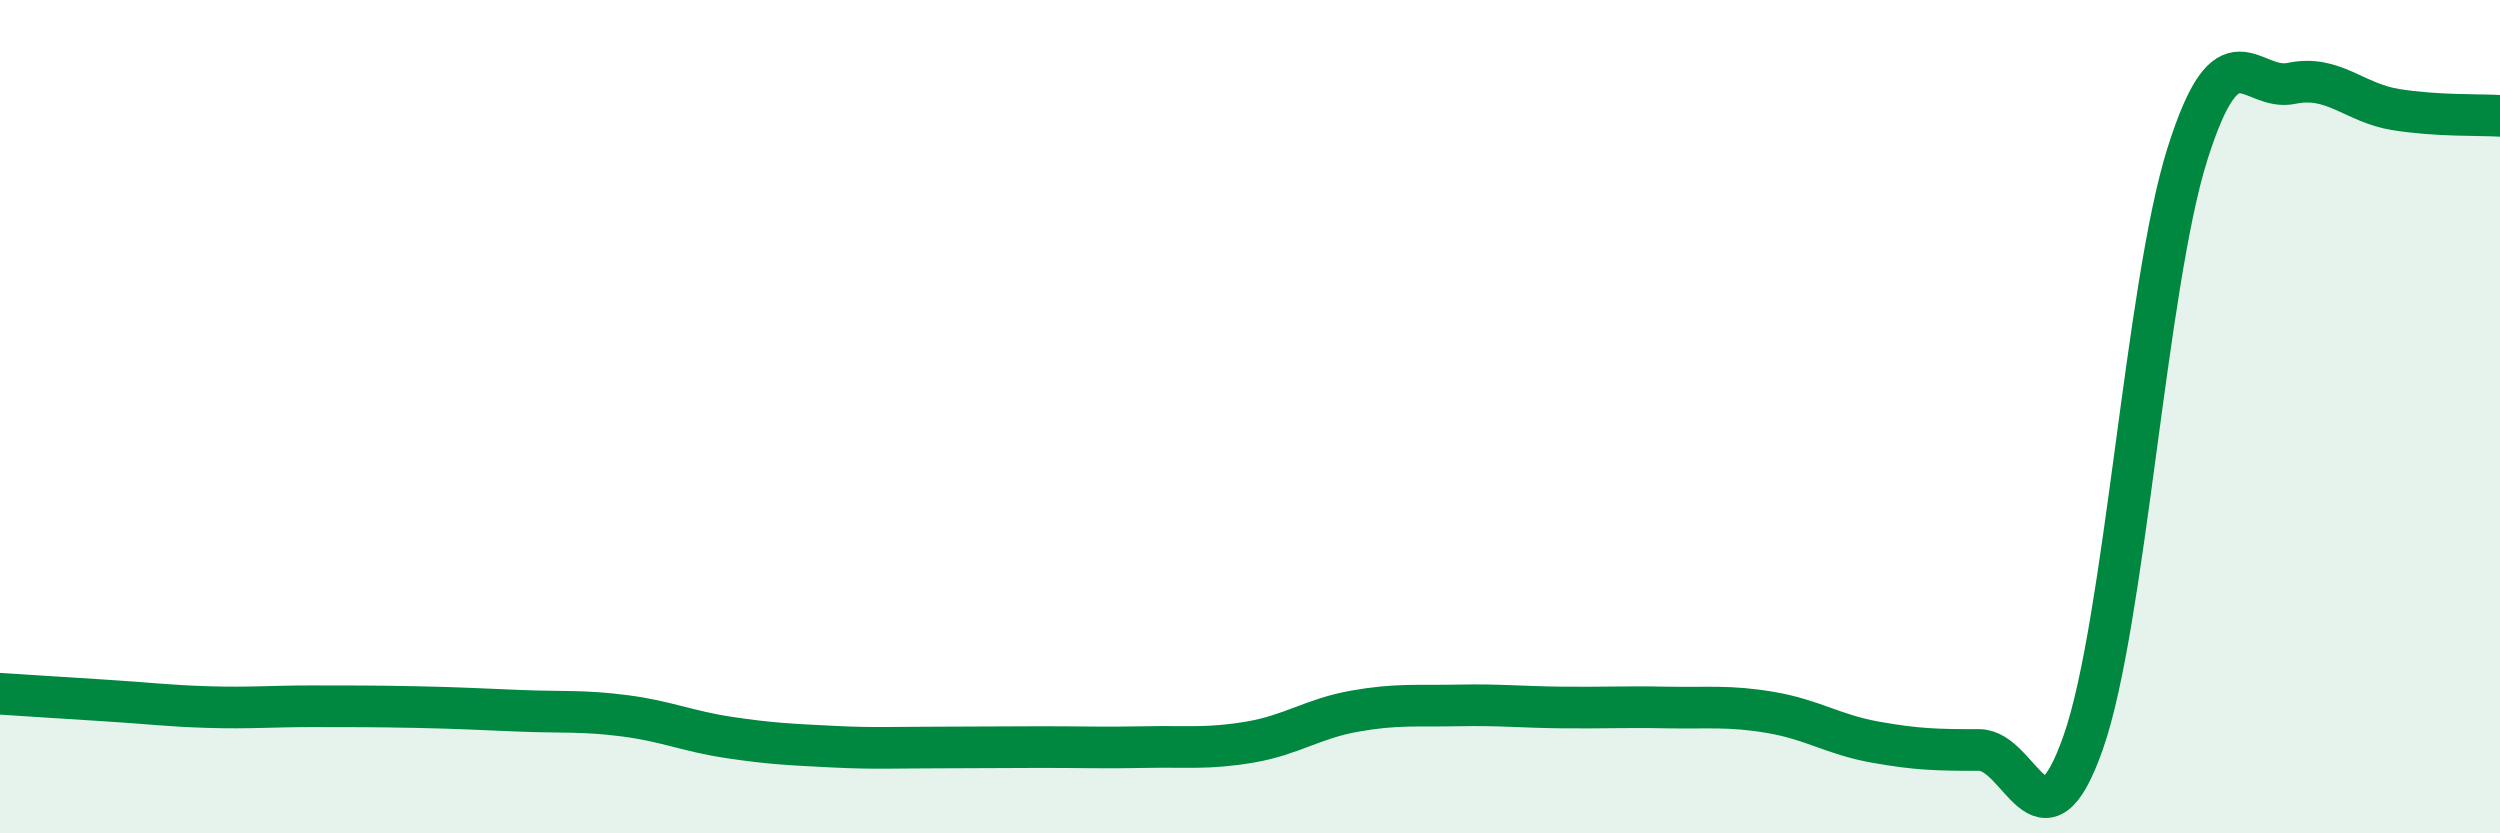 
    <svg width="60" height="20" viewBox="0 0 60 20" xmlns="http://www.w3.org/2000/svg">
      <path
        d="M 0,16.65 C 0.5,16.68 1.5,16.75 2.5,16.81 C 3.5,16.87 4,16.94 5,16.97 C 6,17 6.5,16.95 7.5,16.95 C 8.5,16.95 9,16.95 10,16.97 C 11,16.99 11.5,17.02 12.5,17.06 C 13.5,17.1 14,17.05 15,17.18 C 16,17.31 16.5,17.55 17.5,17.7 C 18.5,17.85 19,17.87 20,17.92 C 21,17.97 21.5,17.94 22.5,17.94 C 23.5,17.94 24,17.93 25,17.93 C 26,17.93 26.5,17.95 27.5,17.93 C 28.5,17.91 29,17.98 30,17.81 C 31,17.64 31.5,17.25 32.5,17.07 C 33.5,16.89 34,16.95 35,16.93 C 36,16.91 36.5,16.97 37.5,16.98 C 38.5,16.99 39,16.96 40,16.98 C 41,17 41.5,16.93 42.5,17.1 C 43.5,17.27 44,17.63 45,17.81 C 46,17.99 46.5,18 47.5,18 C 48.5,18 49,20.67 50,17.81 C 51,14.95 51.5,6.85 52.5,3.69 C 53.5,0.53 54,2.21 55,2 C 56,1.79 56.5,2.47 57.5,2.63 C 58.5,2.79 59.5,2.75 60,2.78L60 20L0 20Z"
        fill="#008740"
        opacity="0.1"
        stroke-linecap="round"
        stroke-linejoin="round"
      />
      <path
        d="M 0,16.65 C 0.5,16.68 1.5,16.75 2.5,16.81 C 3.5,16.87 4,16.94 5,16.97 C 6,17 6.5,16.95 7.5,16.95 C 8.5,16.95 9,16.95 10,16.97 C 11,16.99 11.5,17.02 12.5,17.06 C 13.5,17.1 14,17.05 15,17.18 C 16,17.31 16.5,17.55 17.5,17.7 C 18.5,17.85 19,17.87 20,17.92 C 21,17.97 21.5,17.94 22.5,17.94 C 23.5,17.94 24,17.93 25,17.93 C 26,17.93 26.5,17.95 27.5,17.93 C 28.5,17.91 29,17.98 30,17.81 C 31,17.64 31.5,17.25 32.5,17.07 C 33.5,16.89 34,16.95 35,16.93 C 36,16.91 36.5,16.97 37.5,16.98 C 38.5,16.99 39,16.96 40,16.98 C 41,17 41.5,16.93 42.5,17.1 C 43.5,17.27 44,17.63 45,17.81 C 46,17.99 46.5,18 47.5,18 C 48.5,18 49,20.67 50,17.81 C 51,14.95 51.5,6.85 52.5,3.69 C 53.5,0.53 54,2.21 55,2 C 56,1.79 56.5,2.47 57.5,2.63 C 58.5,2.79 59.5,2.75 60,2.78"
        stroke="#008740"
        stroke-width="1"
        fill="none"
        stroke-linecap="round"
        stroke-linejoin="round"
      />
    </svg>
  